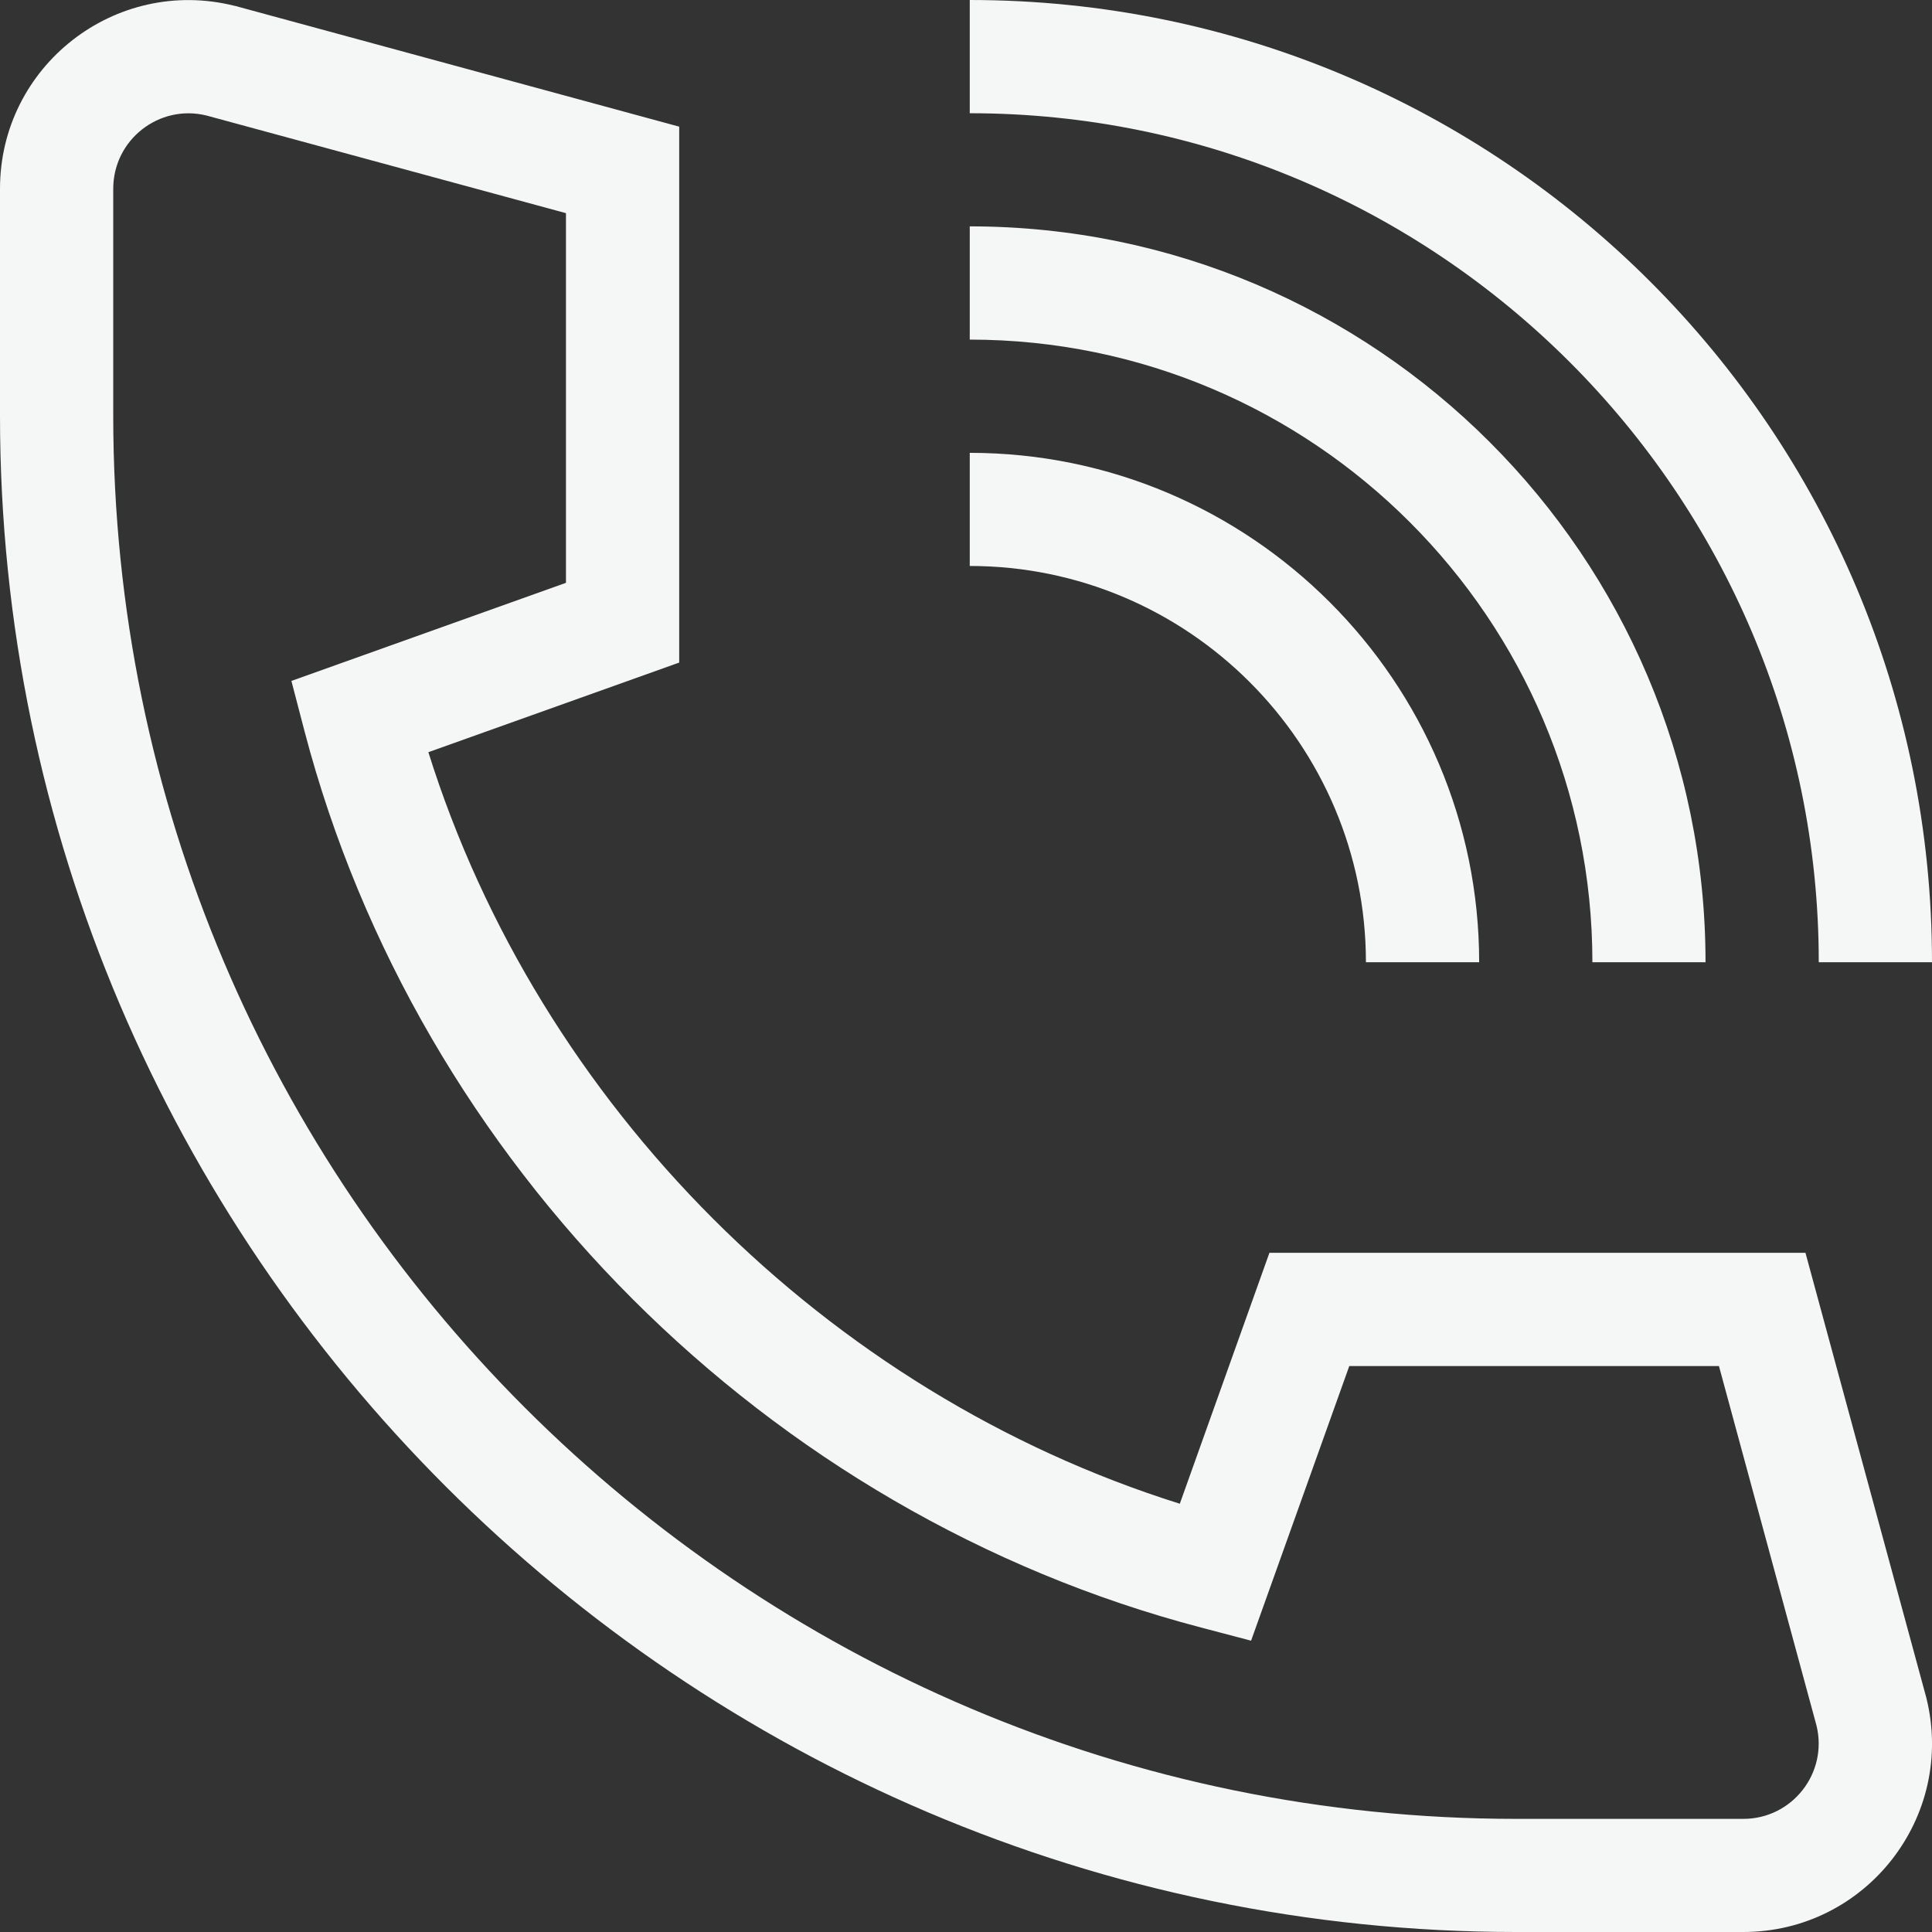 <svg width="18" height="18" viewBox="0 0 18 18" fill="none" xmlns="http://www.w3.org/2000/svg">
<rect x="0" y="0" width="18" height="18" fill="#333333" stroke="none"/>
<path d="M17.947 15.817L16.821 11.672H11.827L10.992 14.01C7.701 12.977 5.023 10.299 3.991 7.008L6.328 6.173V1.18L2.194 0.056L2.184 0.054C1.075 -0.223 0 0.614 0 1.759V3.873C0 11.641 6.367 18 14.127 18H16.242C17.384 18 18.224 16.927 17.947 15.817ZM16.242 16.946H14.127C6.919 16.946 1.055 11.081 1.055 3.873V1.759C1.055 1.303 1.481 0.968 1.923 1.076L5.273 1.986V5.43L2.715 6.344L2.837 6.812C3.895 10.849 7.149 14.104 11.189 15.163L11.656 15.286L12.571 12.727H16.015L16.924 16.077C17.032 16.519 16.698 16.946 16.242 16.946Z" fill="#F5F6F6"/>
<path d="M9.035 0V1.055C13.396 1.055 16.945 4.603 16.945 8.965H18C18 4.01 13.99 0 9.035 0Z" fill="#F5F6F6"/>
<path d="M9.035 2.109V3.164C12.233 3.164 14.836 5.766 14.836 8.965H15.89C15.89 5.185 12.815 2.109 9.035 2.109Z" fill="#F5F6F6"/>
<path d="M9.035 4.219V5.273C11.07 5.273 12.726 6.929 12.726 8.965H13.781C13.781 6.348 11.652 4.219 9.035 4.219Z" fill="#F5F6F6"/>
</svg>
